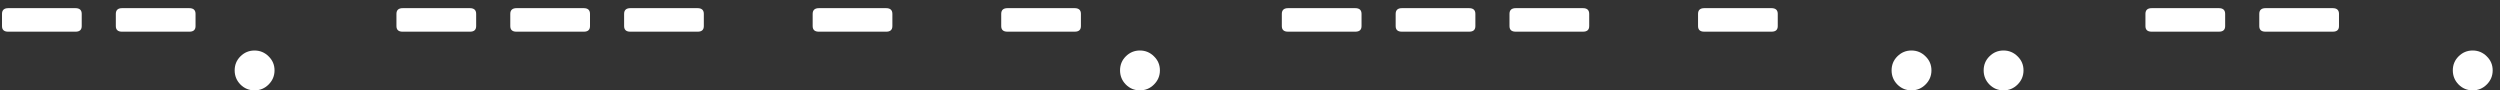 <svg width="166" height="6" viewBox="0 0 166 6" fill="none" xmlns="http://www.w3.org/2000/svg">
<rect x="0" y="0" width="166" height="6" fill="#333333" stroke="none"/>
<path d="M0.543 2.104C0.27 2.104 0.133 1.98 0.133 1.732L0.133 0.922C0.133 0.668 0.273 0.541 0.553 0.541L5.006 0.541C5.286 0.541 5.426 0.668 5.426 0.922L5.426 1.732C5.426 1.98 5.289 2.104 5.016 2.104L0.543 2.104ZM8.102 2.104C7.828 2.104 7.691 1.98 7.691 1.732L7.691 0.922C7.691 0.668 7.831 0.541 8.111 0.541L12.565 0.541C12.844 0.541 12.984 0.668 12.984 0.922L12.984 1.732C12.984 1.98 12.848 2.104 12.574 2.104L8.102 2.104ZM16.9 3.354C17.265 3.354 17.578 3.484 17.838 3.744C18.098 3.998 18.229 4.307 18.229 4.672C18.229 5.036 18.098 5.349 17.838 5.609C17.578 5.87 17.265 6 16.9 6C16.536 6 16.223 5.87 15.963 5.609C15.709 5.349 15.582 5.036 15.582 4.672C15.582 4.307 15.709 3.998 15.963 3.744C16.223 3.484 16.536 3.354 16.9 3.354ZM26.734 2.104C26.461 2.104 26.324 1.98 26.324 1.732L26.324 0.922C26.324 0.668 26.464 0.541 26.744 0.541L31.197 0.541C31.477 0.541 31.617 0.668 31.617 0.922L31.617 1.732C31.617 1.98 31.48 2.104 31.207 2.104L26.734 2.104ZM34.293 2.104C34.02 2.104 33.883 1.98 33.883 1.732L33.883 0.922C33.883 0.668 34.023 0.541 34.303 0.541L38.756 0.541C39.036 0.541 39.176 0.668 39.176 0.922L39.176 1.732C39.176 1.98 39.039 2.104 38.766 2.104L34.293 2.104ZM41.852 2.104C41.578 2.104 41.441 1.98 41.441 1.732L41.441 0.922C41.441 0.668 41.581 0.541 41.861 0.541L46.315 0.541C46.594 0.541 46.734 0.668 46.734 0.922L46.734 1.732C46.734 1.98 46.598 2.104 46.324 2.104L41.852 2.104ZM54.371 2.104C54.098 2.104 53.961 1.98 53.961 1.732L53.961 0.922C53.961 0.668 54.101 0.541 54.381 0.541L58.834 0.541C59.114 0.541 59.254 0.668 59.254 0.922L59.254 1.732C59.254 1.98 59.117 2.104 58.844 2.104L54.371 2.104ZM66.891 2.103C66.617 2.103 66.481 1.98 66.481 1.732L66.481 0.922C66.481 0.668 66.62 0.541 66.9 0.541L71.353 0.541C71.633 0.541 71.773 0.668 71.773 0.922L71.773 1.732C71.773 1.98 71.637 2.103 71.363 2.103L66.891 2.103ZM75.689 3.353C76.054 3.353 76.367 3.484 76.627 3.744C76.887 3.998 77.018 4.307 77.018 4.672C77.018 5.036 76.887 5.349 76.627 5.609C76.367 5.87 76.054 6 75.689 6C75.325 6 75.012 5.87 74.752 5.609C74.498 5.349 74.371 5.036 74.371 4.672C74.371 4.307 74.498 3.998 74.752 3.744C75.012 3.484 75.325 3.353 75.689 3.353ZM85.523 2.103C85.25 2.103 85.113 1.98 85.113 1.732L85.113 0.922C85.113 0.668 85.253 0.541 85.533 0.541L89.986 0.541C90.266 0.541 90.406 0.668 90.406 0.922L90.406 1.732C90.406 1.98 90.269 2.103 89.996 2.103L85.523 2.103ZM93.082 2.103C92.809 2.103 92.672 1.98 92.672 1.732L92.672 0.922C92.672 0.668 92.812 0.541 93.092 0.541L97.545 0.541C97.825 0.541 97.965 0.668 97.965 0.922L97.965 1.732C97.965 1.98 97.828 2.103 97.555 2.103L93.082 2.103ZM100.641 2.103C100.367 2.103 100.23 1.98 100.23 1.732L100.23 0.922C100.23 0.668 100.37 0.541 100.65 0.541L105.104 0.541C105.383 0.541 105.523 0.668 105.523 0.922L105.523 1.732C105.523 1.98 105.387 2.103 105.113 2.103L100.641 2.103ZM113.16 2.103C112.887 2.103 112.75 1.98 112.75 1.732L112.75 0.922C112.75 0.668 112.89 0.541 113.17 0.541L117.623 0.541C117.903 0.541 118.043 0.668 118.043 0.922L118.043 1.732C118.043 1.98 117.906 2.103 117.633 2.103L113.16 2.103ZM126.92 3.353C127.285 3.353 127.597 3.484 127.857 3.744C128.118 3.998 128.248 4.307 128.248 4.672C128.248 5.036 128.118 5.349 127.857 5.609C127.597 5.87 127.285 6 126.92 6C126.555 6 126.243 5.87 125.982 5.609C125.729 5.349 125.602 5.036 125.602 4.672C125.602 4.307 125.729 3.998 125.982 3.744C126.243 3.484 126.555 3.353 126.92 3.353ZM133.033 3.353C133.398 3.353 133.71 3.484 133.971 3.744C134.231 3.998 134.361 4.307 134.361 4.672C134.361 5.036 134.231 5.349 133.971 5.609C133.71 5.87 133.398 6 133.033 6C132.669 6 132.356 5.87 132.096 5.609C131.842 5.349 131.715 5.036 131.715 4.672C131.715 4.307 131.842 3.998 132.096 3.744C132.356 3.484 132.669 3.353 133.033 3.353ZM142.867 2.103C142.594 2.103 142.457 1.98 142.457 1.732L142.457 0.922C142.457 0.668 142.597 0.541 142.877 0.541L147.33 0.541C147.61 0.541 147.75 0.668 147.75 0.922L147.75 1.732C147.75 1.98 147.613 2.103 147.34 2.103L142.867 2.103ZM150.426 2.103C150.152 2.103 150.016 1.98 150.016 1.732L150.016 0.922C150.016 0.668 150.156 0.541 150.436 0.541L154.889 0.541C155.169 0.541 155.309 0.668 155.309 0.922L155.309 1.732C155.309 1.98 155.172 2.103 154.898 2.103L150.426 2.103ZM164.186 3.353C164.55 3.353 164.863 3.484 165.123 3.744C165.383 3.998 165.514 4.307 165.514 4.672C165.514 5.036 165.383 5.349 165.123 5.609C164.863 5.87 164.55 6 164.186 6C163.821 6 163.508 5.87 163.248 5.609C162.994 5.349 162.867 5.036 162.867 4.672C162.867 4.307 162.994 3.998 163.248 3.744C163.508 3.484 163.821 3.353 164.186 3.353Z" fill="white"/>
</svg>
